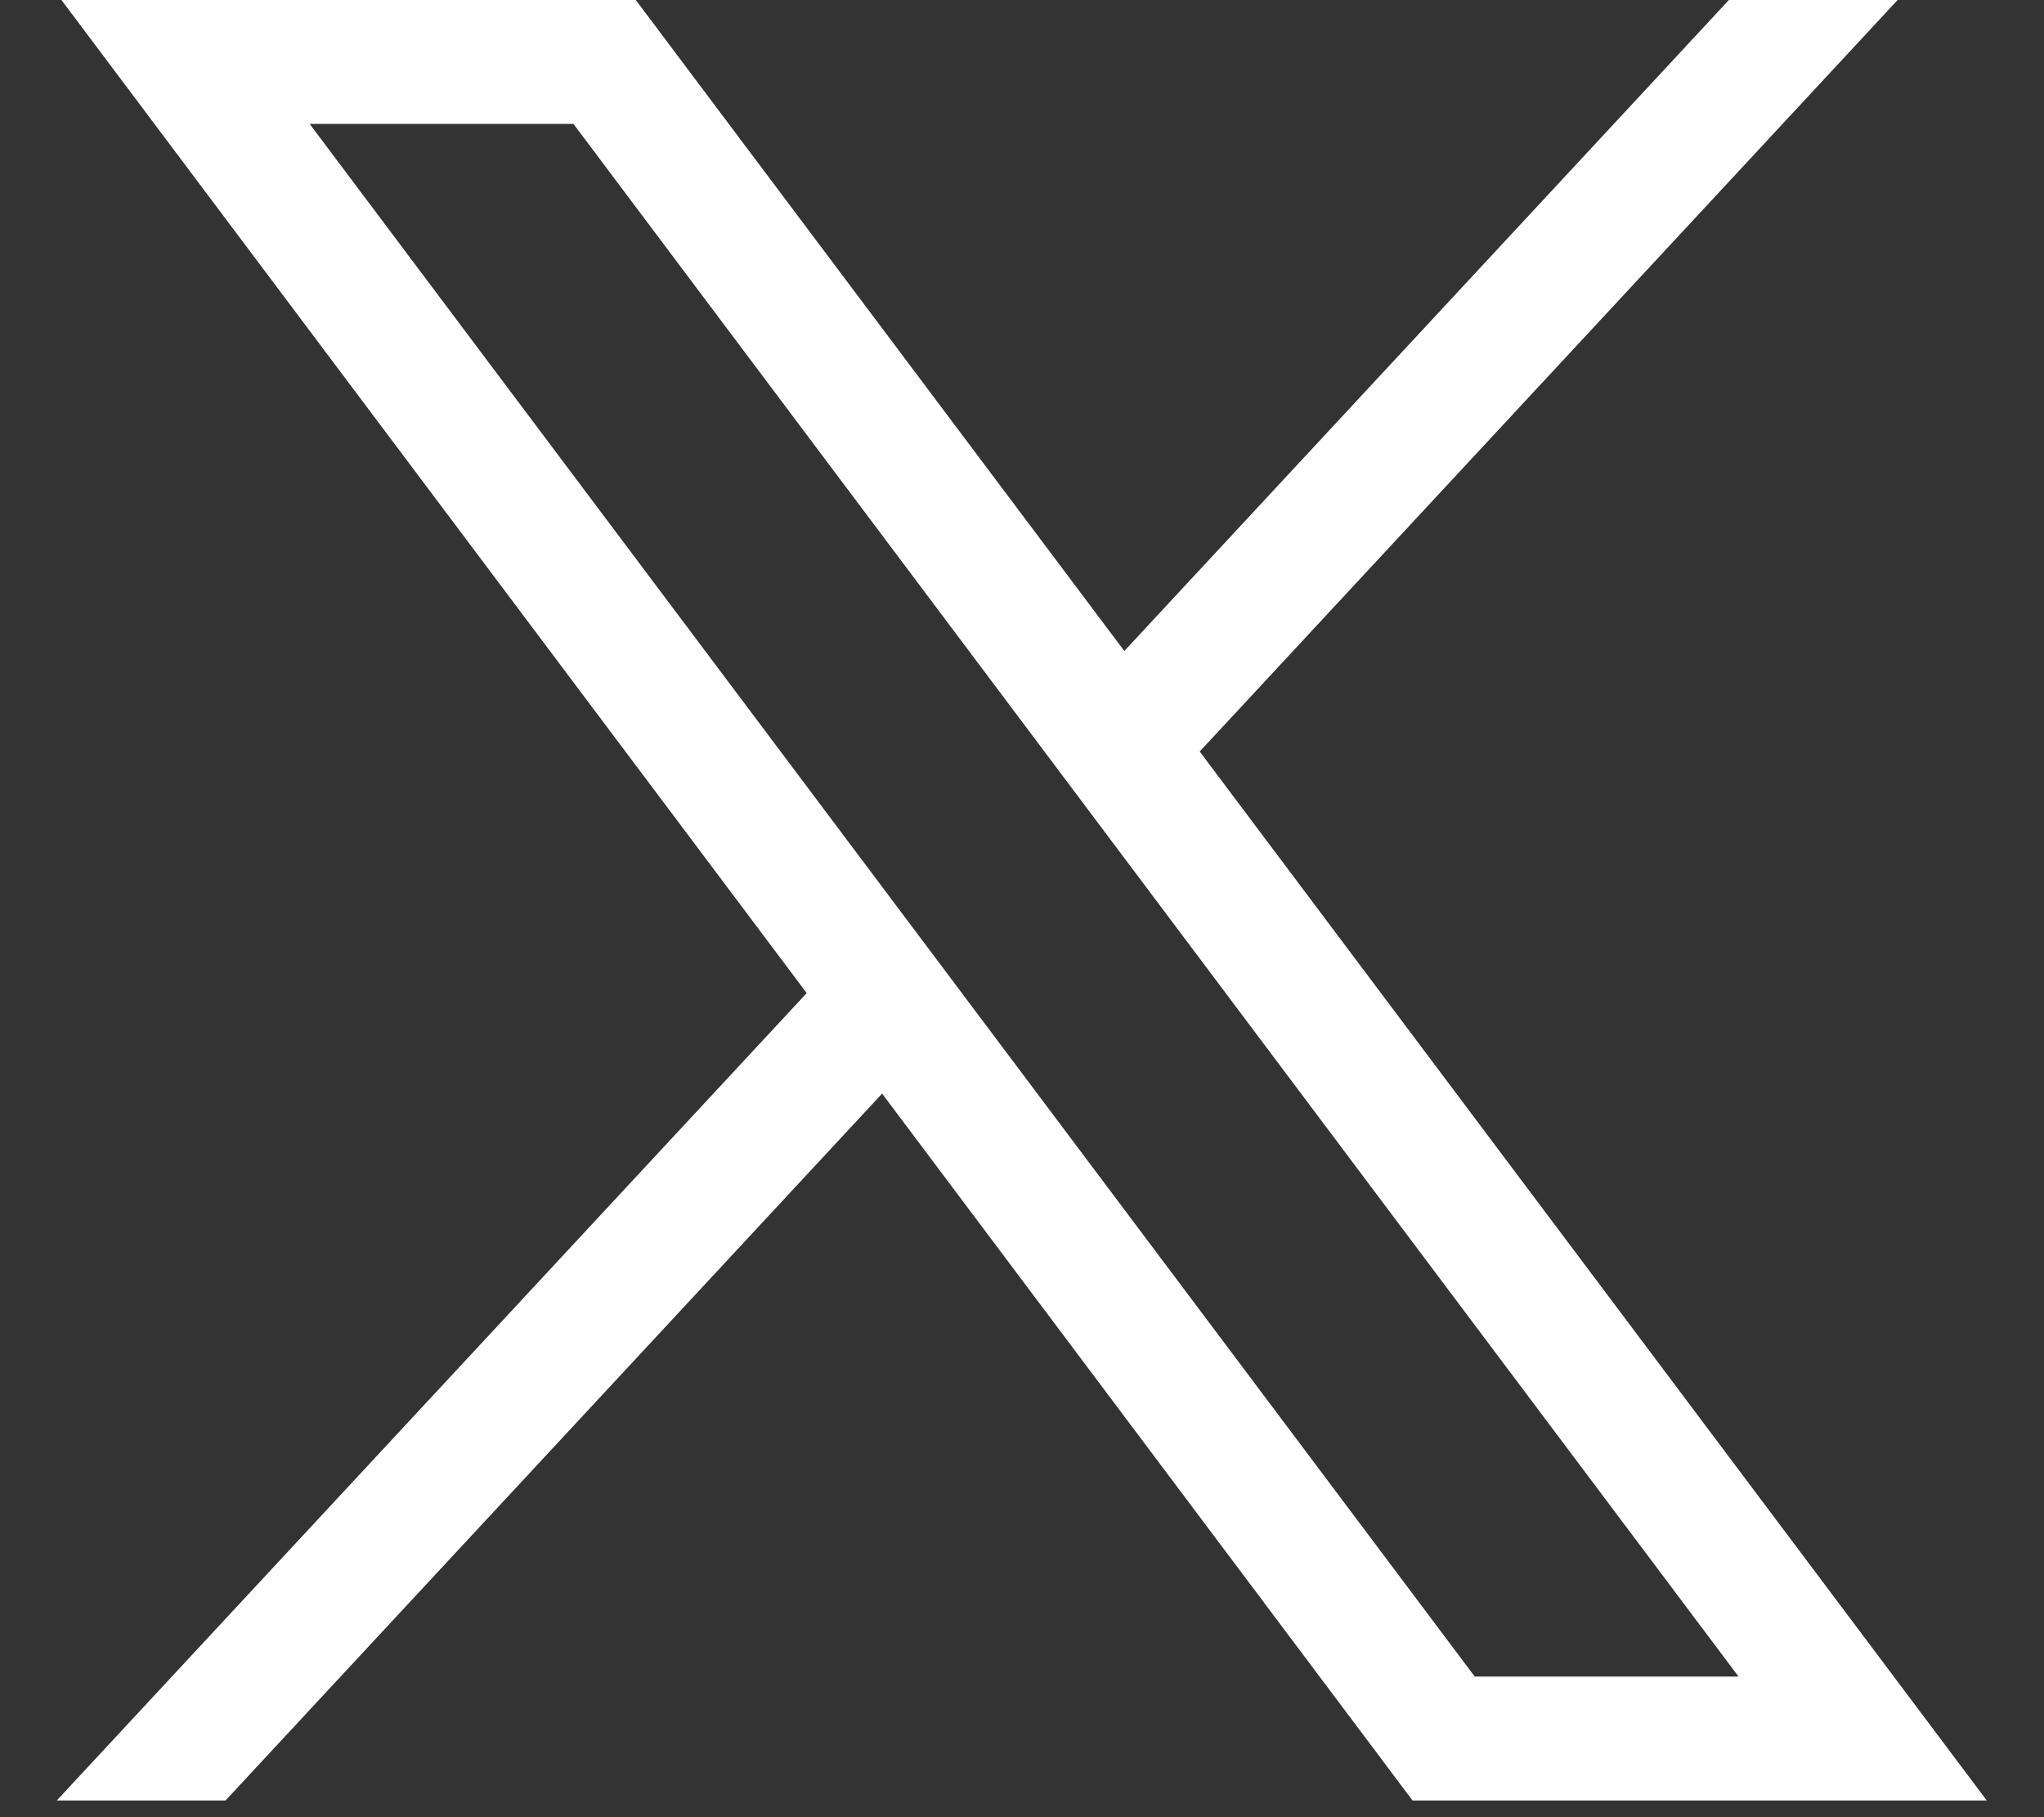 <svg width="18" height="16" viewBox="0 0 18 16" fill="none" xmlns="http://www.w3.org/2000/svg">
<rect x="0" y="0" width="18" height="16" fill="#333333" stroke="none"/>
<g clip-path="url(#clip0_1_680)">
<path d="M0.541 0L7.104 8.744L0.5 15.853H1.986L7.768 9.629L12.439 15.853H17.496L10.565 6.617L16.711 0H15.225L9.901 5.732L5.599 0H0.541ZM2.727 1.091H5.05L15.31 14.762H12.987L2.727 1.091Z" fill="white"/>
</g>
<defs>
<clipPath id="clip0_1_680">
<rect width="17" height="16" fill="white" transform="translate(0.5)"/>
</clipPath>
</defs>
</svg>

